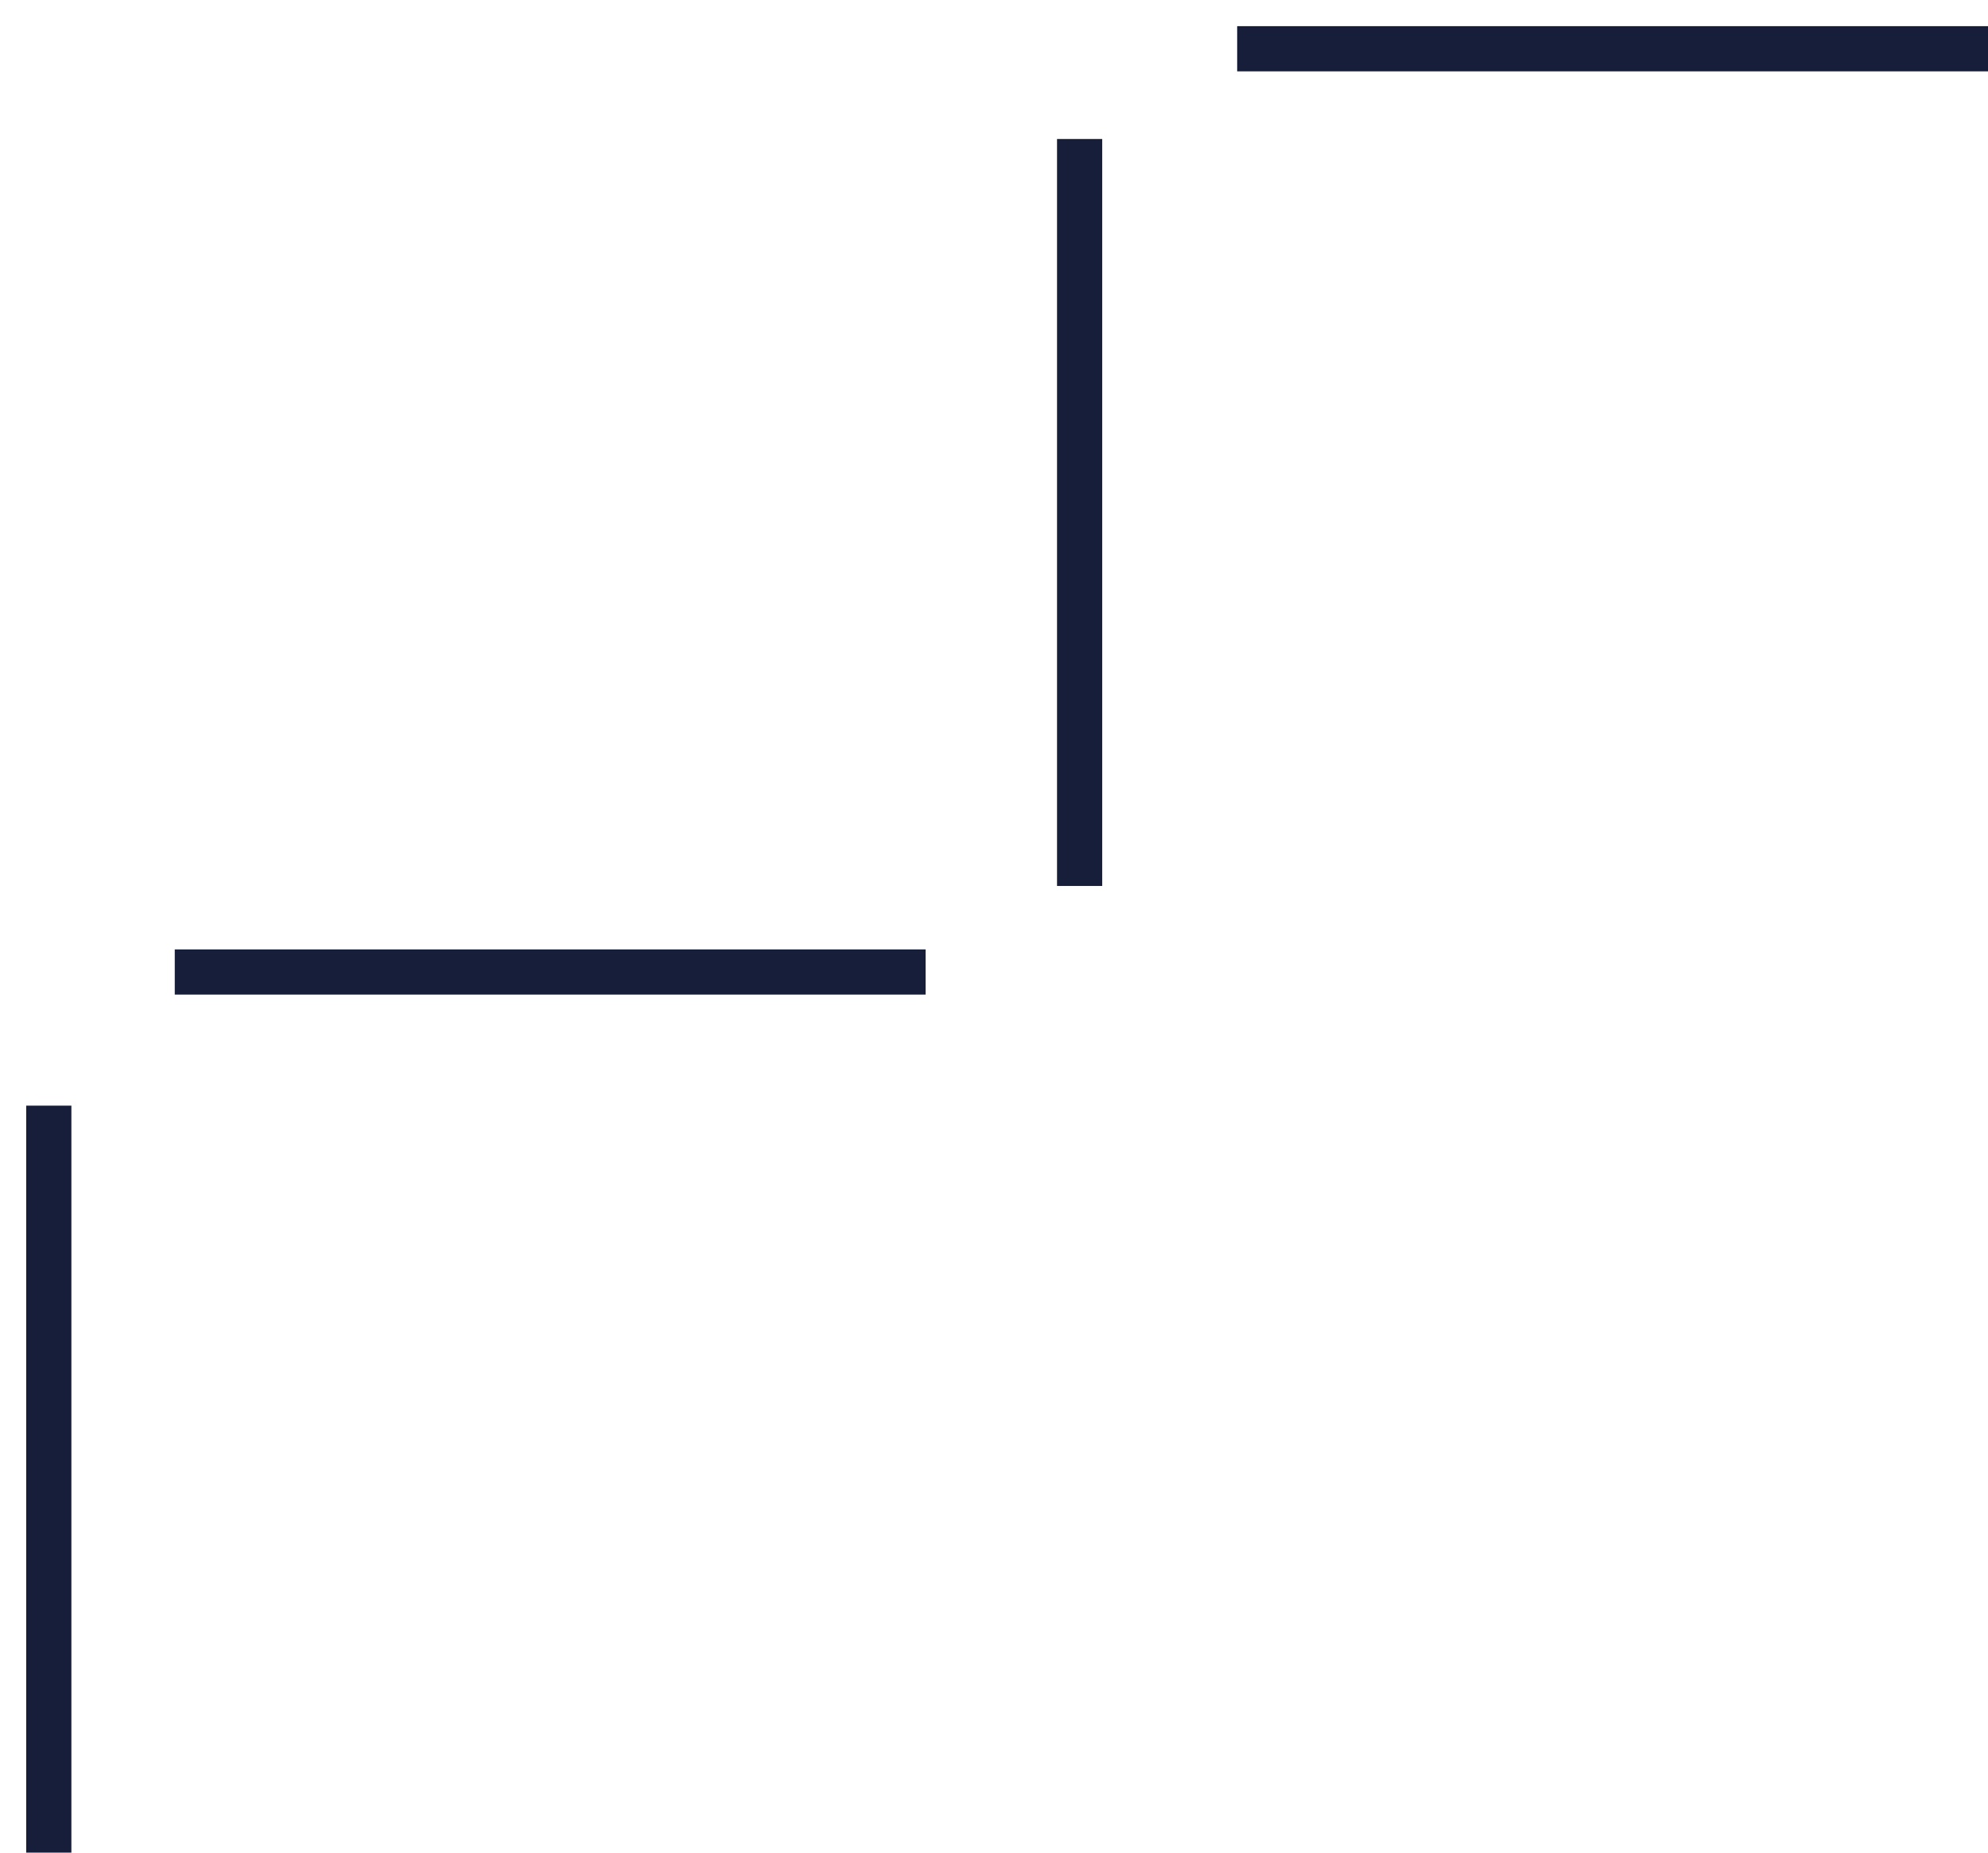 <svg width="44" height="41" viewBox="0 0 44 41" fill="none" xmlns="http://www.w3.org/2000/svg">
<path d="M1.08 24.469V41" stroke="#171E3A" stroke-miterlimit="10"/>
<path d="M23.895 3.076V19.607" stroke="#171E3A" stroke-miterlimit="10"/>
<path d="M3.868 21.511H20.486" stroke="#171E3A" stroke-miterlimit="10"/>
<path d="M27.382 1.079H44" stroke="#171E3A" stroke-miterlimit="10"/>
</svg>

